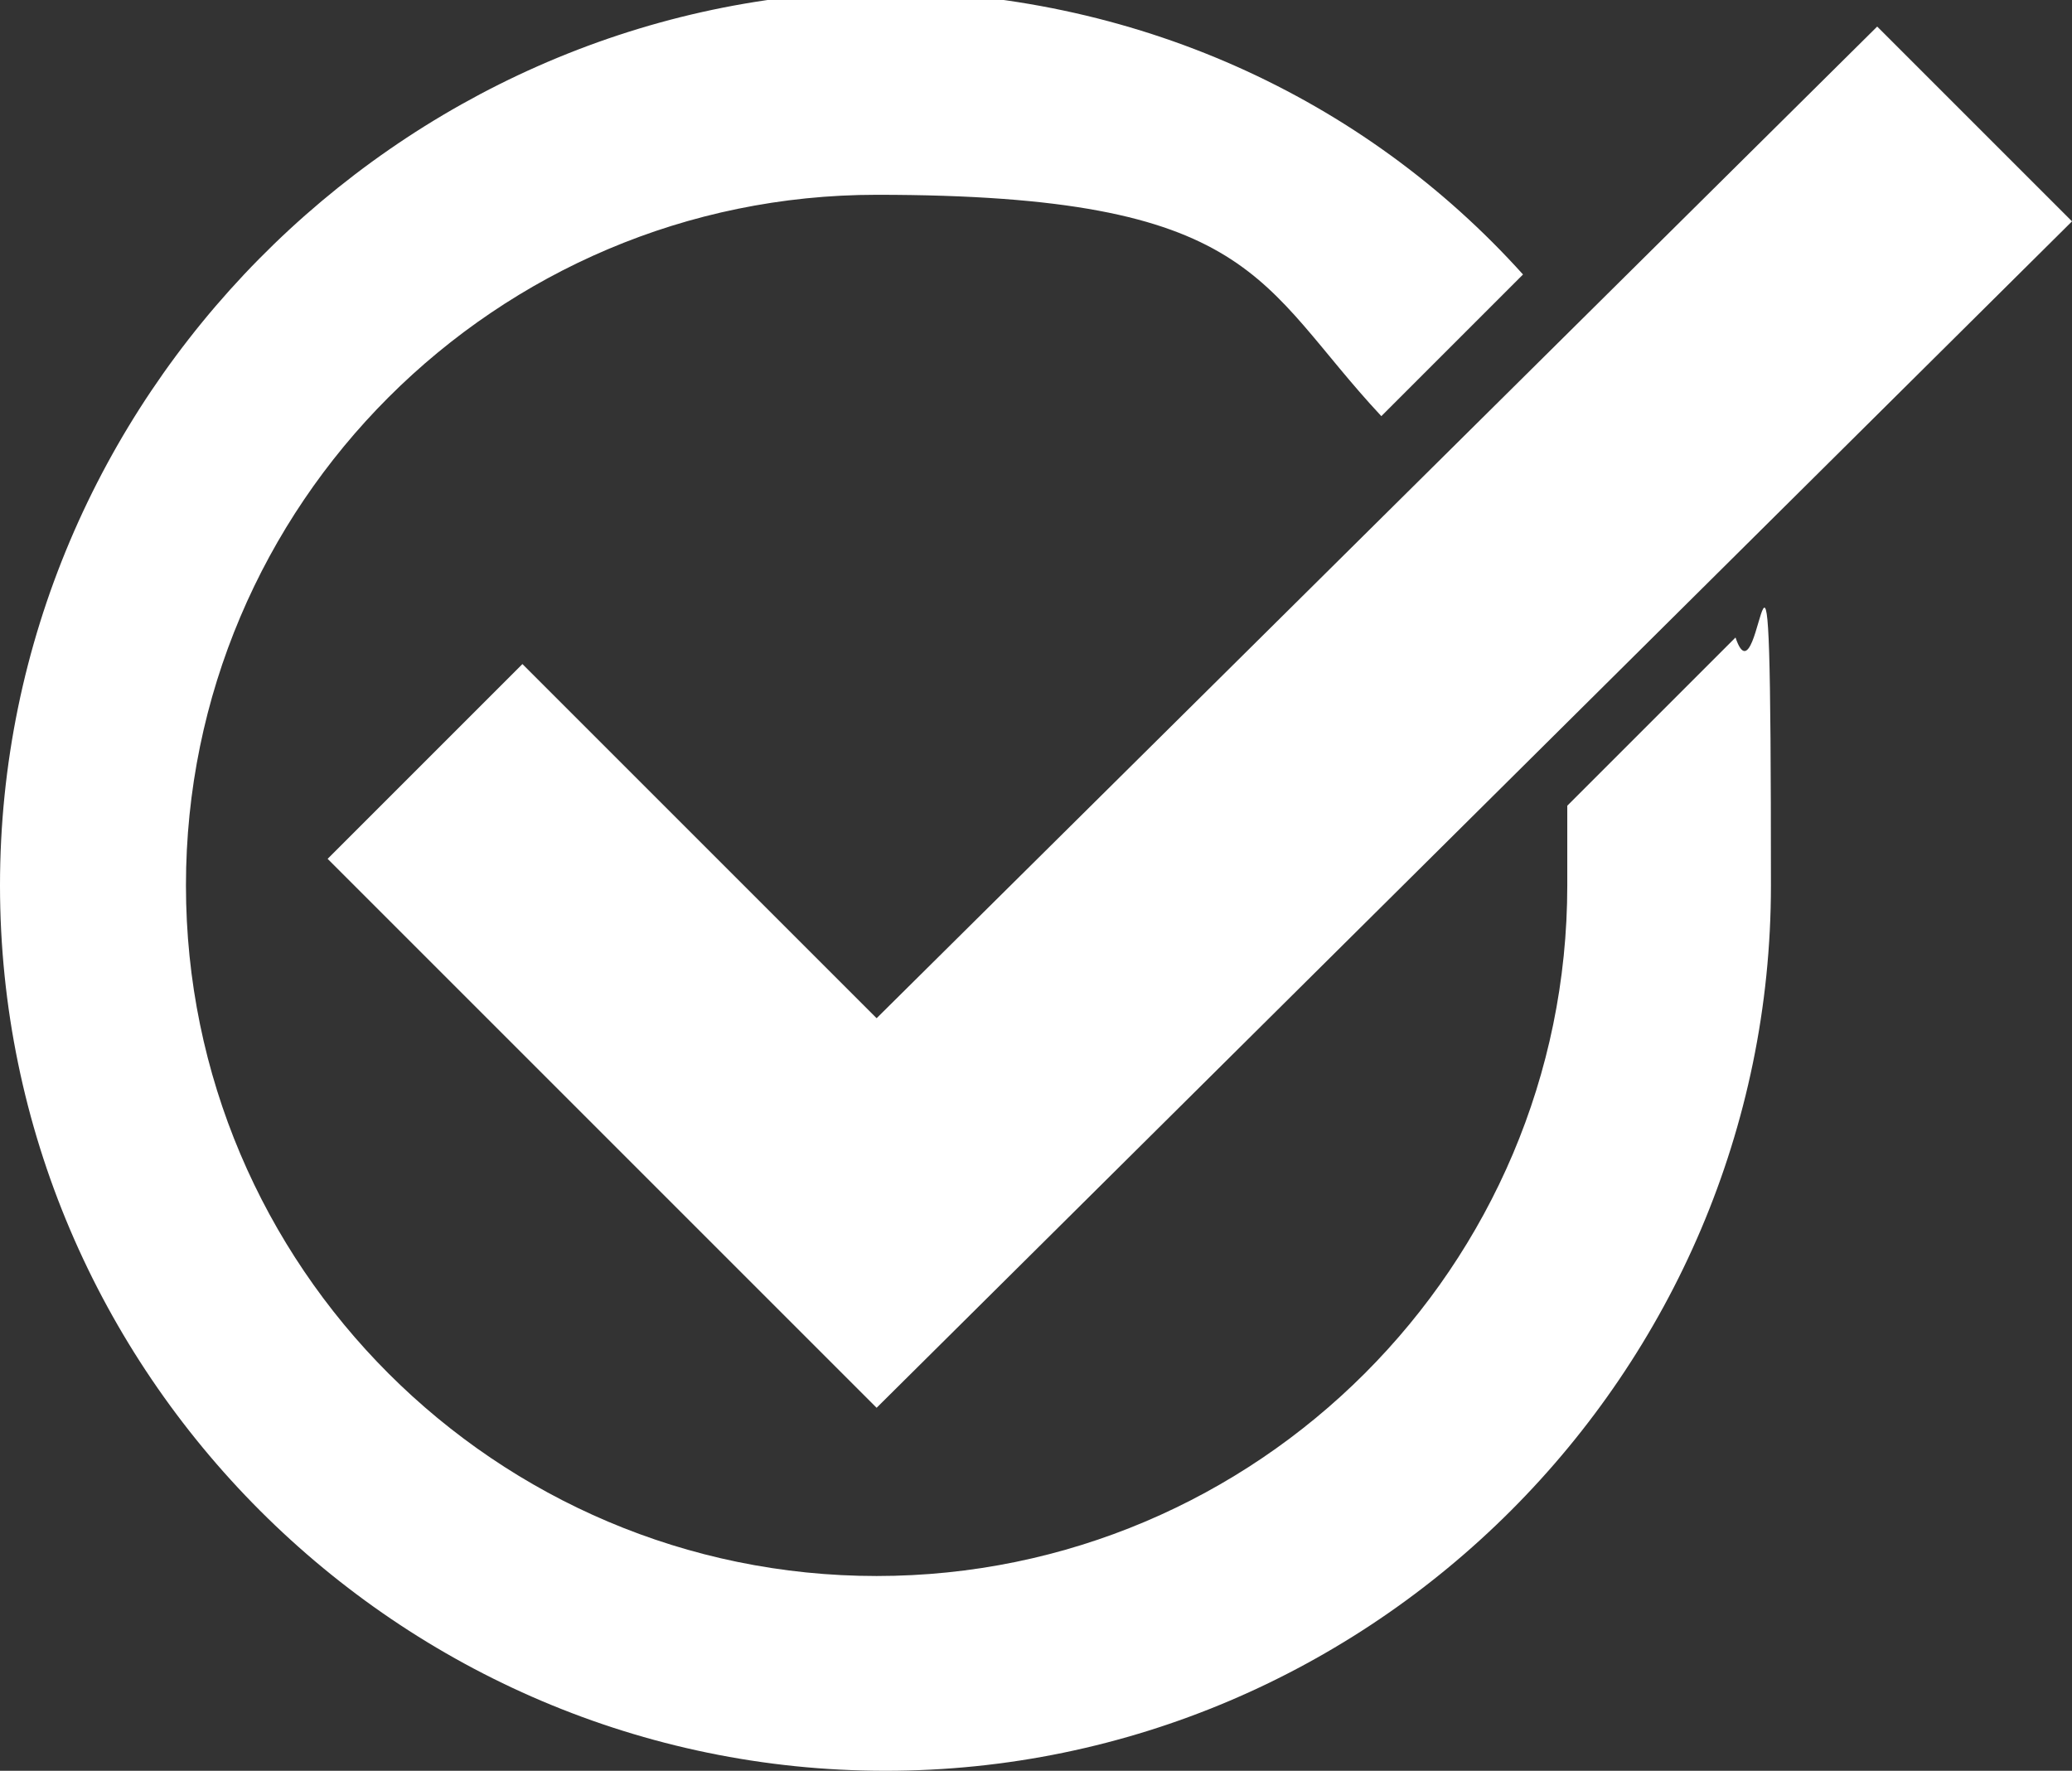 <?xml version="1.0" encoding="UTF-8"?>
<svg id="_레이어_1" data-name="레이어 1" xmlns="http://www.w3.org/2000/svg" width="23.4" height="20" version="1.1" viewBox="0 0 23.4 20">
  <rect x="0" y="0" width="23.4" height="20" fill="#333333" stroke="none"/>
  <defs>
    <style>
      .cls-1 {
        fill: #fff;
        stroke-width: 0px;
      }
    </style>
  </defs>
  <path class="cls-1" d="M10,20c5.5,0,10-4.5,10-10s-.1-1.9-.4-2.8l-1.9,1.9c0,.3,0,.6,0,.9,0,4.3-3.5,7.8-7.8,7.8s-7.8-3.5-7.8-7.8,3.5-7.8,7.8-7.8,4.3,1,5.7,2.5l1.6-1.6c-1.8-2-4.4-3.2-7.3-3.2C4.5,0,0,4.5,0,10s4.5,10,10,10Z"/>
  <polygon class="cls-1" points="3.7 9.7 5.9 7.5 9.9 11.5 21.2 .3 23.4 2.5 9.9 15.9 3.7 9.7"/>
</svg>